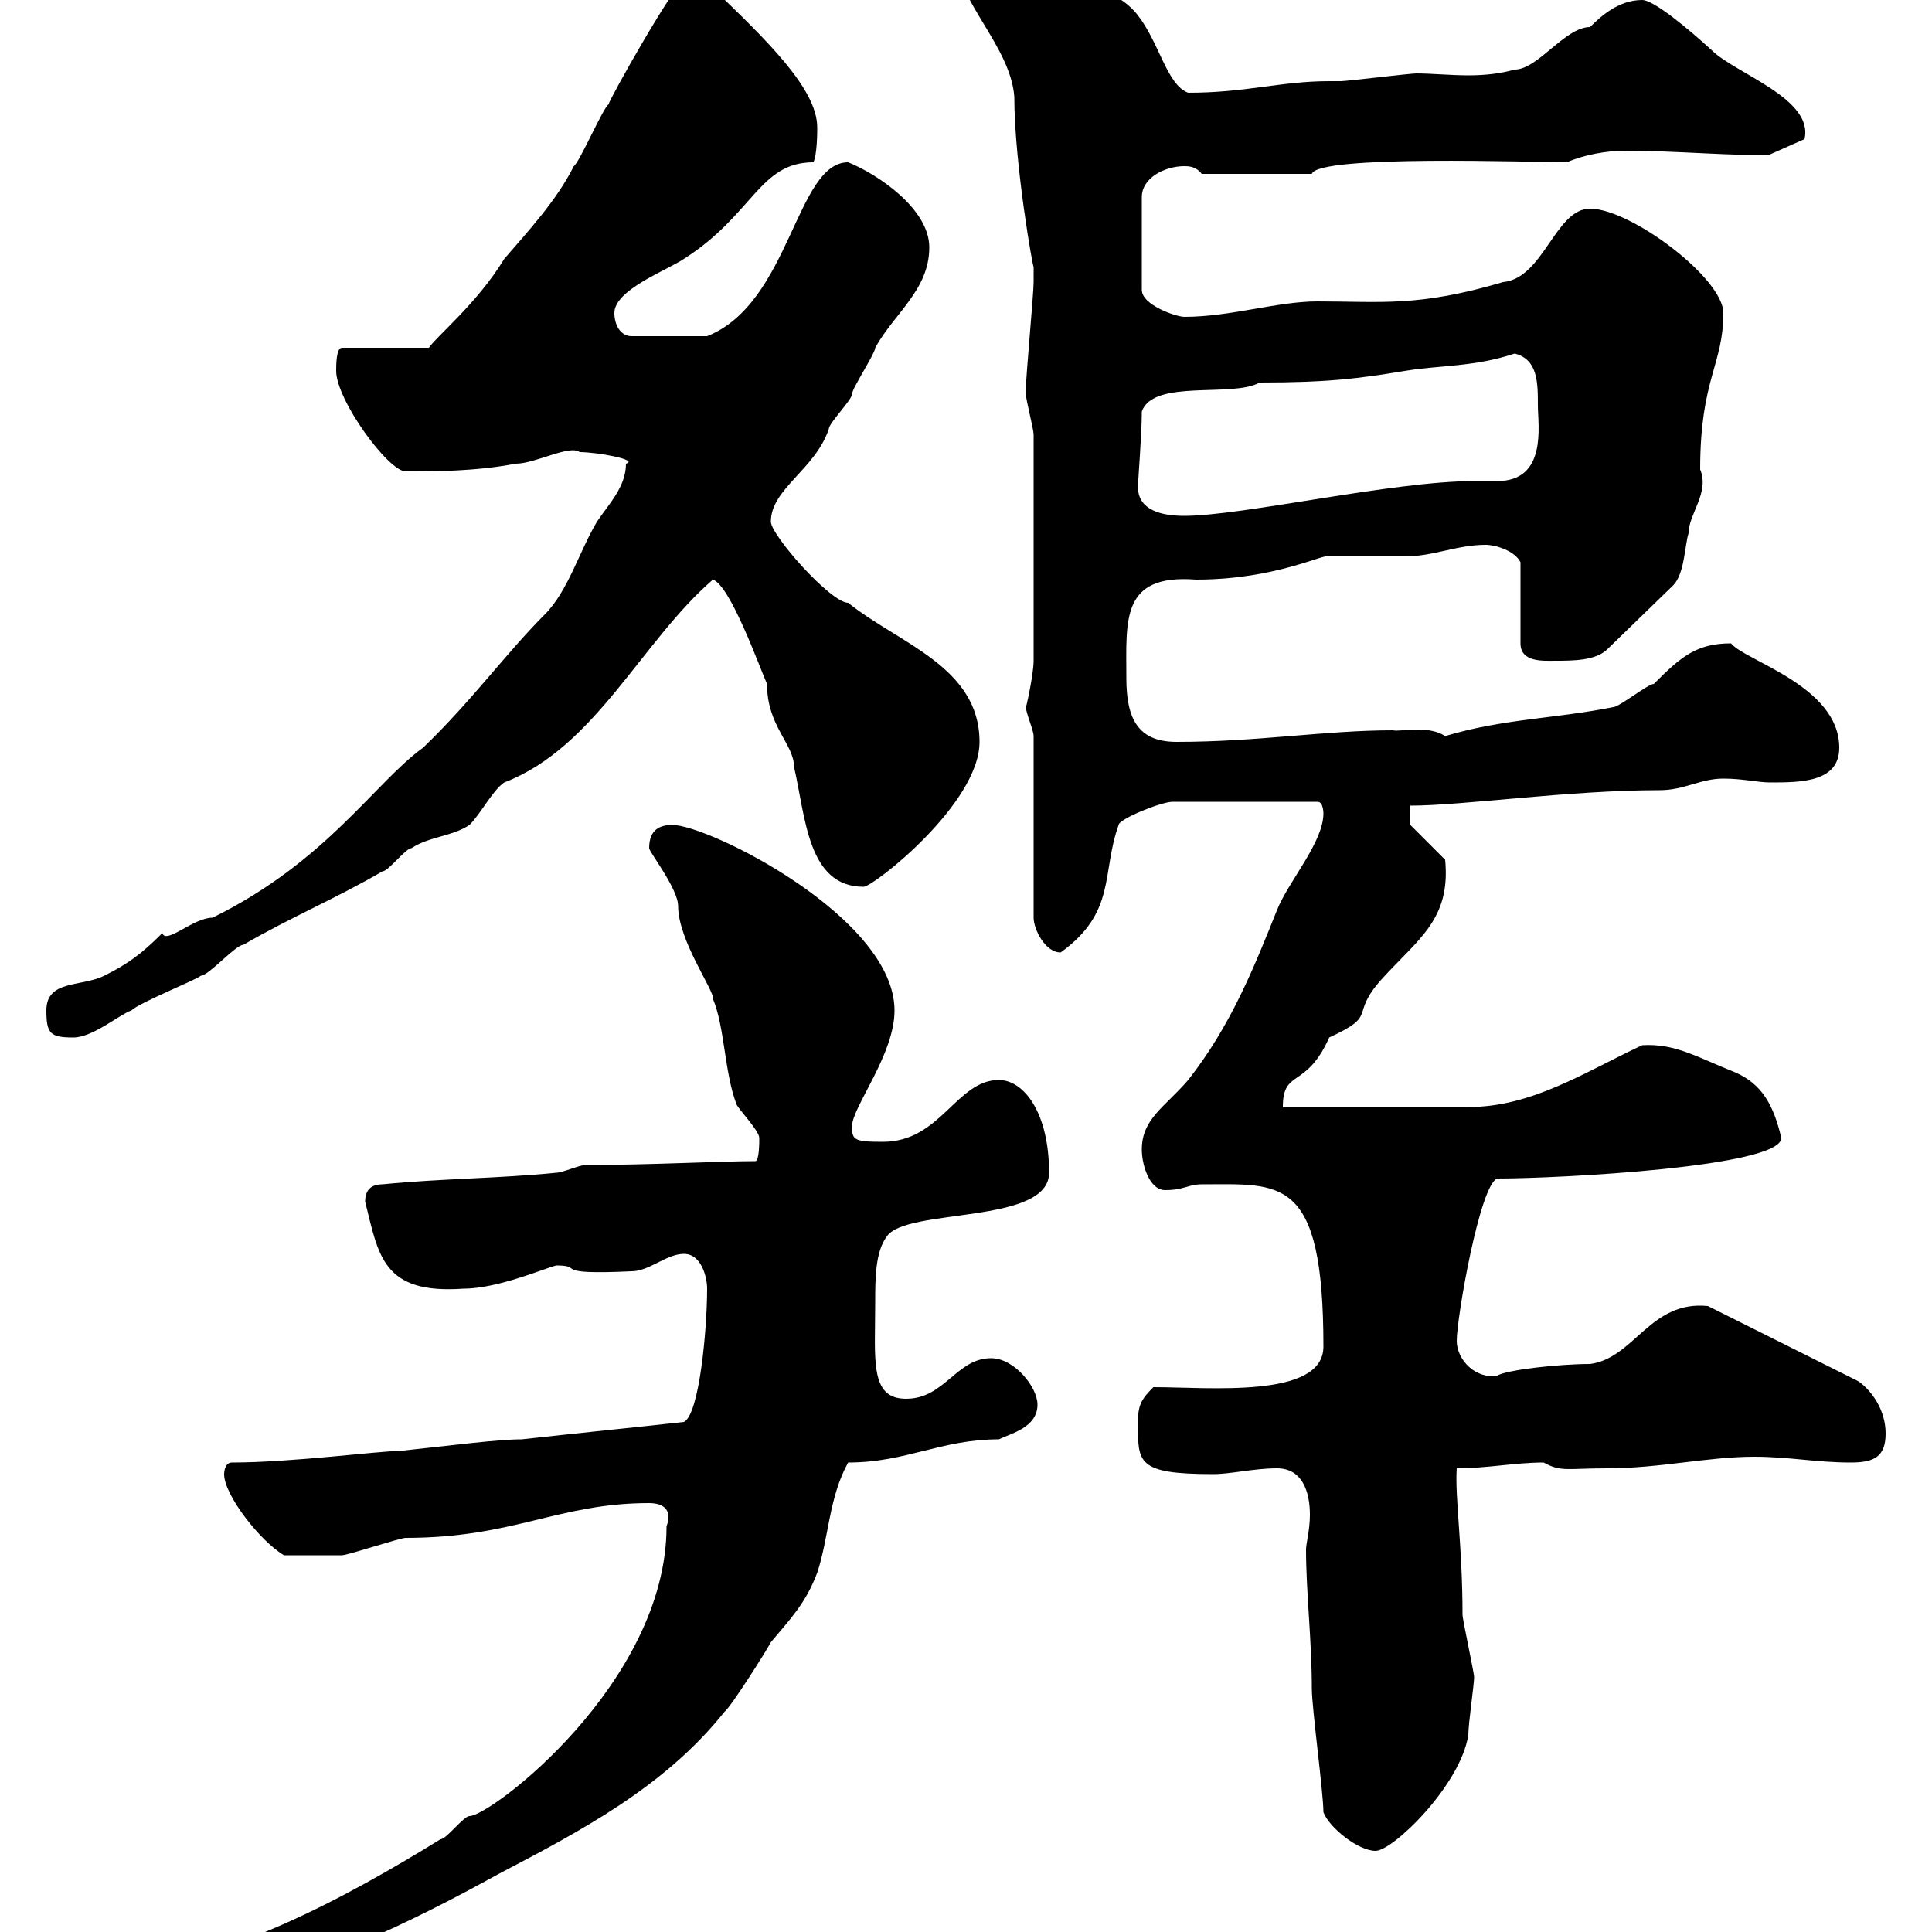 <svg xmlns="http://www.w3.org/2000/svg" xmlns:xlink="http://www.w3.org/1999/xlink" width="300" height="300"><path d="M18 308.40C18 312 21 312.30 23.40 312C24.30 312 30 309 34.20 309C49.20 305.40 63.30 298.80 77.40 291C90 284.40 103.20 277.50 112.50 265.80C113.40 265.20 119.10 256.20 119.70 255C122.70 251.40 125.10 249 126.90 244.20C128.70 238.80 128.70 232.50 131.70 227.10C140.70 227.10 146.10 223.50 155.10 223.50C156.90 222.60 161.10 221.70 161.10 218.10C161.10 215.40 157.50 210.90 153.90 210.90C148.50 210.90 146.70 217.20 140.70 217.20C135 217.20 135.90 211.20 135.90 202.20C135.90 198.60 135.90 194.40 137.70 192C140.70 187.50 162.90 190.20 162.90 182.10C162.90 172.80 159 167.70 155.10 167.70C148.50 167.70 146.10 177.30 137.10 177.30C132.60 177.30 132.30 177 132.30 174.90C132.30 171.90 138.90 163.80 138.90 156.90C138.90 142.50 110.10 128.10 104.40 128.10C102.60 128.10 100.80 128.70 100.80 131.70C100.80 132.30 105.30 138 105.30 140.70C105.30 146.10 111 153.90 110.70 155.10C112.50 159.30 112.50 166.50 114.30 171.30C114.30 171.90 117.90 175.50 117.90 176.70C117.90 177.30 117.90 180.30 117.30 180.30C111.90 180.30 101.10 180.90 90.90 180.90C90 180.90 87.30 182.10 86.40 182.10C77.40 183 68.40 183 59.40 183.90C57.60 183.90 56.70 184.80 56.70 186.60C58.80 195 59.40 201 72 200.10C77.40 200.10 84.90 196.80 86.40 196.50C90.90 196.50 85.20 198 98.10 197.40C100.80 197.40 103.50 194.70 106.20 194.70C108.90 194.70 109.80 198.30 109.80 200.10C109.80 206.40 108.60 219.60 106.20 220.80C98.10 221.70 89.10 222.60 81 223.50C77.40 223.50 70.50 224.40 62.10 225.30C58.80 225.30 45.30 227.10 36 227.10C34.80 227.10 34.80 228.90 34.80 228.90C34.80 232.20 40.50 239.40 44.10 241.50C47.10 241.50 51.30 241.50 53.10 241.50C54 241.50 62.10 238.80 63 238.80C79.80 238.80 86.70 233.40 100.80 233.40C103.20 233.40 104.40 234.60 103.50 237C103.50 261.30 76.20 282 72.90 282C72 282 69.30 285.60 68.40 285.60C54.30 294.30 34.20 305.40 18.60 305.40C18 305.40 18 307.20 18 308.40ZM205.50 281.40C206.40 283.80 210.90 287.40 213.60 287.40C216.30 287.40 226.80 277.20 228 269.40C228 267.60 228.90 261.60 228.90 260.40C228.90 259.80 227.10 251.40 227.10 250.80C227.10 240 225.90 232.50 226.20 228C231 228 235.20 227.10 239.70 227.10C242.40 228.60 243.30 228 249.60 228C257.70 228 265.20 226.20 272.40 226.20C277.80 226.20 282 227.10 287.40 227.10C291 227.10 292.80 226.20 292.80 222.60C292.80 219 290.70 216 288.60 214.50L265.20 202.80C256.20 201.90 253.80 210.90 246.90 211.80C242.10 211.80 234 212.70 232.50 213.60C229.20 214.20 226.20 211.20 226.20 208.20C226.20 204.60 229.80 183.90 232.50 183C242.10 183 276.60 181.20 276.60 176.70C275.40 171.60 273.60 168.30 269.40 166.50C263.40 164.10 260.10 162 255 162.30C246 166.50 237.90 171.90 228 171.90C223.50 171.90 203.70 171.90 199.20 171.90C199.20 165.90 202.80 169.20 206.40 161.10C214.20 157.50 209.40 157.80 214.50 152.10C220.20 145.80 225.30 142.80 224.40 133.50L219 128.10L219 125.10C227.10 125.10 243.60 122.70 257.70 122.70C261.60 122.70 264 120.90 267.60 120.90C270.60 120.90 273 121.50 274.80 121.50C279.60 121.50 285.60 121.50 285.60 116.10C285.60 106.50 270.90 102.60 268.80 99.90C263.40 99.90 261 102 256.80 106.20C255.90 106.20 251.40 109.80 250.50 109.80C241.50 111.60 233.40 111.60 224.40 114.30C221.70 112.50 217.20 113.70 216.30 113.40C205.80 113.40 195.30 115.20 182.70 115.20C176.70 115.20 174.90 111.60 174.90 105.30C174.90 96.30 174 89.10 185.70 90C198.30 90 205.80 85.80 206.40 86.40C207.30 86.40 217.20 86.40 218.10 86.40C222.60 86.40 226.20 84.60 230.70 84.60C232.20 84.60 235.20 85.50 236.10 87.30L236.10 99.90C236.10 102.90 239.70 102.60 241.50 102.60C244.20 102.60 247.80 102.60 249.60 100.80L259.80 90.90C261.60 89.10 261.60 84.60 262.20 82.80C262.20 79.80 265.50 76.50 264 72.90C264 58.80 267.60 56.70 267.60 48.60C267.60 43.20 253.20 32.40 246.90 32.40C241.50 32.40 239.70 43.20 233.40 43.80C220.20 47.70 214.50 46.80 204.60 46.80C198.30 46.80 191.10 49.20 183.90 49.20C182.70 49.20 177.30 47.40 177.30 45L177.30 30.60C177.30 27.60 180.90 25.80 183.90 25.80C184.50 25.80 185.70 25.80 186.60 27L203.70 27C204.60 24 238.20 25.20 243.30 25.20C246 24 249.60 23.40 252.30 23.40C260.40 23.40 270 24.30 274.80 24L280.20 21.60C281.70 15.30 269.40 11.40 265.80 7.80C262.20 4.50 256.80 0 255 0C251.40 0 248.70 2.40 246.90 4.20C243 4.20 238.80 10.80 235.20 10.80C233.10 11.40 230.70 11.70 228 11.70C225.30 11.70 222.30 11.40 219.90 11.40C219 11.40 209.10 12.60 208.20 12.60C208.20 12.60 206.40 12.60 206.40 12.60C198.90 12.60 193.50 14.40 184.50 14.40C181.20 13.20 180 6.60 176.70 2.40C174-1.20 169.50-1.80 165.90-4.80C162-8.10 162.90-9.60 155.70-12C152.10-12 148.50-10.20 148.50-6.60C148.50 0 156.90 7.20 157.50 15C157.50 25.50 160.50 42.30 160.50 41.40C160.50 42 160.50 44.10 160.50 43.80C160.50 45.60 159.30 58.50 159.30 60.30C159.30 60.30 159.30 60.30 159.30 61.20C159.30 62.10 160.50 66.60 160.50 67.50L160.50 102.60C160.50 104.70 159.30 110.10 159.30 109.80C159.30 110.70 160.50 113.40 160.50 114.30L160.50 142.50C160.50 144.30 162.30 147.90 164.70 147.90C173.40 141.60 171 135.60 173.70 128.10C173.70 127.20 180.30 124.50 182.10 124.50L204.60 124.50C205.50 124.50 205.50 126.30 205.50 126.30C205.50 130.80 200.10 136.80 198.30 141.30C194.70 150.30 191.10 159.30 184.50 167.70C180.90 171.90 177.30 173.70 177.30 178.50C177.30 180.90 178.50 184.80 180.90 184.80C183.90 184.80 184.50 183.90 186.60 183.90C198.90 183.90 205.50 182.40 205.50 209.10C205.50 217.20 187.80 215.40 179.10 215.40C177.30 217.20 176.70 218.10 176.70 220.80C176.70 227.10 176.40 228.90 188.40 228.90C191.10 228.90 194.70 228 198.30 228C202.20 228 203.40 231.60 203.40 235.20C203.40 237.60 202.80 239.70 202.80 240.60C202.80 247.20 203.70 254.70 203.70 262.20C203.70 265.20 205.50 278.40 205.50 281.40ZM7.20 156.90C7.20 160.50 7.80 161.10 11.40 161.10C14.40 161.10 18.60 157.50 20.40 156.90C21.60 155.70 30.60 152.10 31.20 151.50C32.40 151.50 36.60 146.70 37.80 146.70C45 142.50 52.20 139.50 59.40 135.30C60.30 135.30 63 131.70 63.90 131.70C66.60 129.90 70.20 129.90 72.90 128.10C74.70 126.30 76.50 122.70 78.30 121.50C92.40 116.10 99.60 99.60 110.70 90C113.40 90.90 117.90 103.50 119.10 106.20C119.10 112.80 123.30 115.50 123.30 119.10C125.10 126.90 125.40 137.70 134.10 137.70C135.60 137.70 152.10 124.80 152.10 115.20C152.10 103.50 139.50 99.90 131.70 93.60C129 93.60 119.70 83.10 119.70 81C119.70 75.90 126.60 72.90 128.70 66.60C128.70 65.70 132.30 62.10 132.30 61.20C132.30 60.30 135.90 54.90 135.90 54C138.90 48.60 144.30 45 144.30 38.40C144.30 32.40 136.20 27 131.70 25.20C123.60 25.20 122.70 47.10 109.80 52.20L98.10 52.20C96.30 52.20 95.40 50.40 95.40 48.60C95.40 45 103.50 42 106.20 40.20C117 33.30 117.90 25.20 126.30 25.20C126.90 24 126.90 20.40 126.90 19.80C126.90 13.80 119.10 6.30 110.70-1.80C109.20-3 108.60-3 106.20-3C105-3 94.50 15.60 94.50 16.20C93.60 16.80 90 25.20 89.10 25.80C86.40 31.20 81.90 36 78.30 40.20C74.10 47.10 67.80 52.20 66.60 54L53.10 54C52.20 54 52.20 56.70 52.20 57.60C52.20 62.10 60.30 73.20 63 73.20C67.50 73.20 73.80 73.20 80.10 72C83.10 72 88.50 69 90 70.20C92.70 70.20 99.30 71.40 97.20 72C97.20 75.60 94.50 78.30 92.70 81C90 85.50 88.20 91.80 84.60 95.40C78.60 101.40 73.20 108.90 65.70 116.10C58.20 121.50 50.70 133.80 33 142.50C30 142.50 25.80 146.70 25.20 144.90C21.90 148.20 19.80 149.70 16.20 151.50C12.60 153.30 7.20 152.10 7.20 156.90ZM176.70 75.60C176.70 74.70 177.30 67.50 177.30 63.90C179.10 58.80 191.40 61.80 195.60 59.40C206.10 59.40 210.90 58.80 218.10 57.60C223.50 56.70 228.90 57 235.20 54.90C238.80 55.80 238.80 59.40 238.80 63C238.80 66 240.30 74.70 232.50 74.70C231 74.70 229.80 74.70 228.90 74.70C216.30 74.70 192.90 80.10 183.90 80.10C180.30 80.10 176.70 79.20 176.70 75.60Z"/></svg>